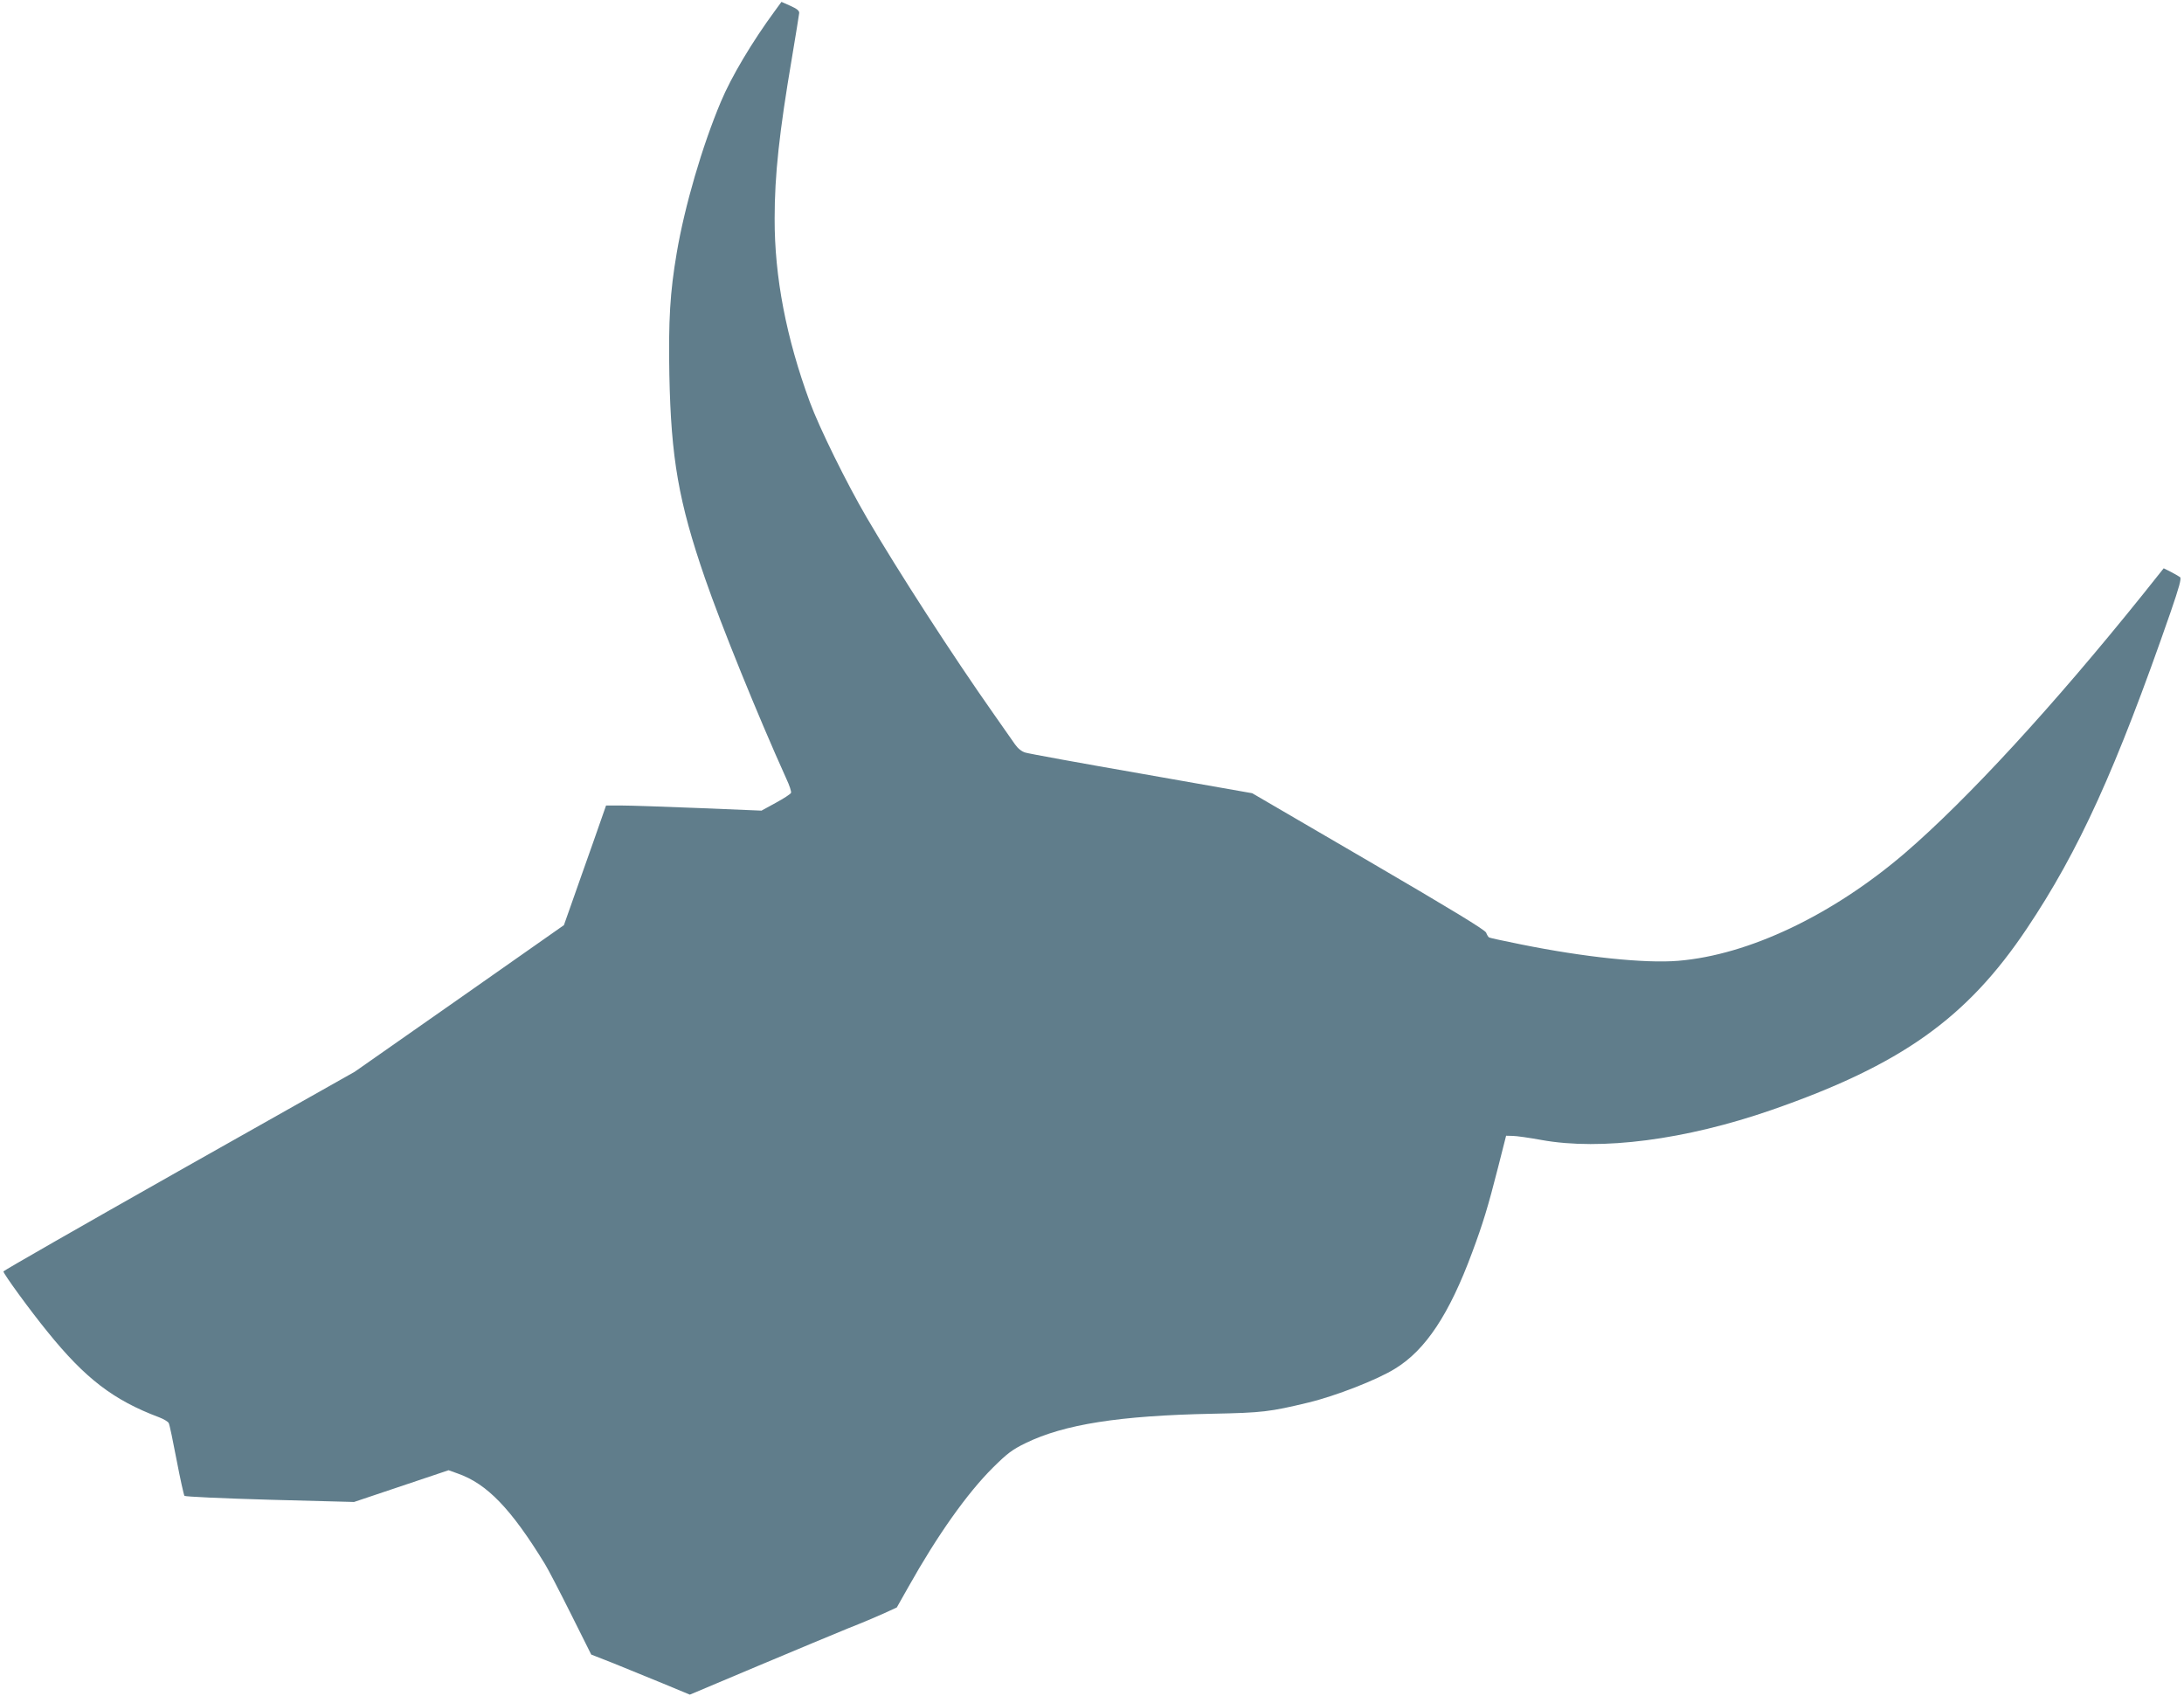 <?xml version="1.0" standalone="no"?>
<!DOCTYPE svg PUBLIC "-//W3C//DTD SVG 20010904//EN"
 "http://www.w3.org/TR/2001/REC-SVG-20010904/DTD/svg10.dtd">
<svg version="1.0" xmlns="http://www.w3.org/2000/svg"
 width="1280pt" height="994pt" viewBox="0 0 1280 994"
 preserveAspectRatio="xMidYMid meet">
<g transform="translate(0,994) scale(0.1,-0.1)"
fill="#607d8b" stroke="none">
<path d="M4542 9877 c-134 -182 -257 -389 -317 -533 -109 -258 -213 -614 -259
-887 -39 -228 -49 -395 -43 -715 10 -488 54 -742 209 -1191 95 -275 308 -801
477 -1175 18 -38 30 -75 27 -82 -3 -7 -43 -33 -89 -58 l-84 -46 -364 15 c-200
8 -405 15 -455 15 l-92 0 -76 -217 c-43 -120 -98 -278 -124 -351 l-47 -133
-613 -430 -613 -429 -1030 -581 c-566 -320 -1029 -585 -1029 -589 0 -14 156
-228 257 -352 222 -275 387 -402 656 -503 26 -10 52 -25 56 -34 5 -9 25 -106
46 -216 21 -110 42 -204 46 -210 5 -5 220 -15 502 -23 l492 -13 277 93 277 93
53 -19 c172 -60 313 -206 512 -531 17 -27 85 -158 151 -290 l120 -240 135 -53
c74 -30 204 -83 289 -118 l154 -64 401 169 c221 93 459 192 530 221 72 28 164
67 206 86 l76 35 69 122 c169 301 343 547 495 698 83 82 111 104 191 143 226
110 549 161 1094 172 295 6 336 11 565 66 157 38 402 133 506 198 179 109 318
319 452 681 63 169 93 267 152 499 l47 185 39 -1 c21 0 98 -11 169 -24 349
-63 842 1 1345 175 761 264 1147 538 1499 1064 305 455 523 934 842 1853 51
148 65 199 56 206 -7 5 -31 19 -54 31 l-42 21 -122 -153 c-528 -657 -1030
-1202 -1395 -1516 -424 -363 -915 -597 -1329 -631 -195 -16 -549 21 -920 96
-99 20 -184 38 -188 41 -5 3 -12 15 -17 28 -6 16 -200 134 -690 420 l-681 397
-647 114 c-356 62 -663 118 -682 124 -22 6 -44 24 -61 48 -14 20 -70 100 -124
177 -239 339 -564 842 -744 1150 -119 203 -280 530 -335 680 -138 375 -207
732 -206 1075 0 255 27 504 102 945 22 132 41 248 42 259 1 13 -14 25 -52 42
l-52 23 -38 -52z"/>
</g>
</svg>
